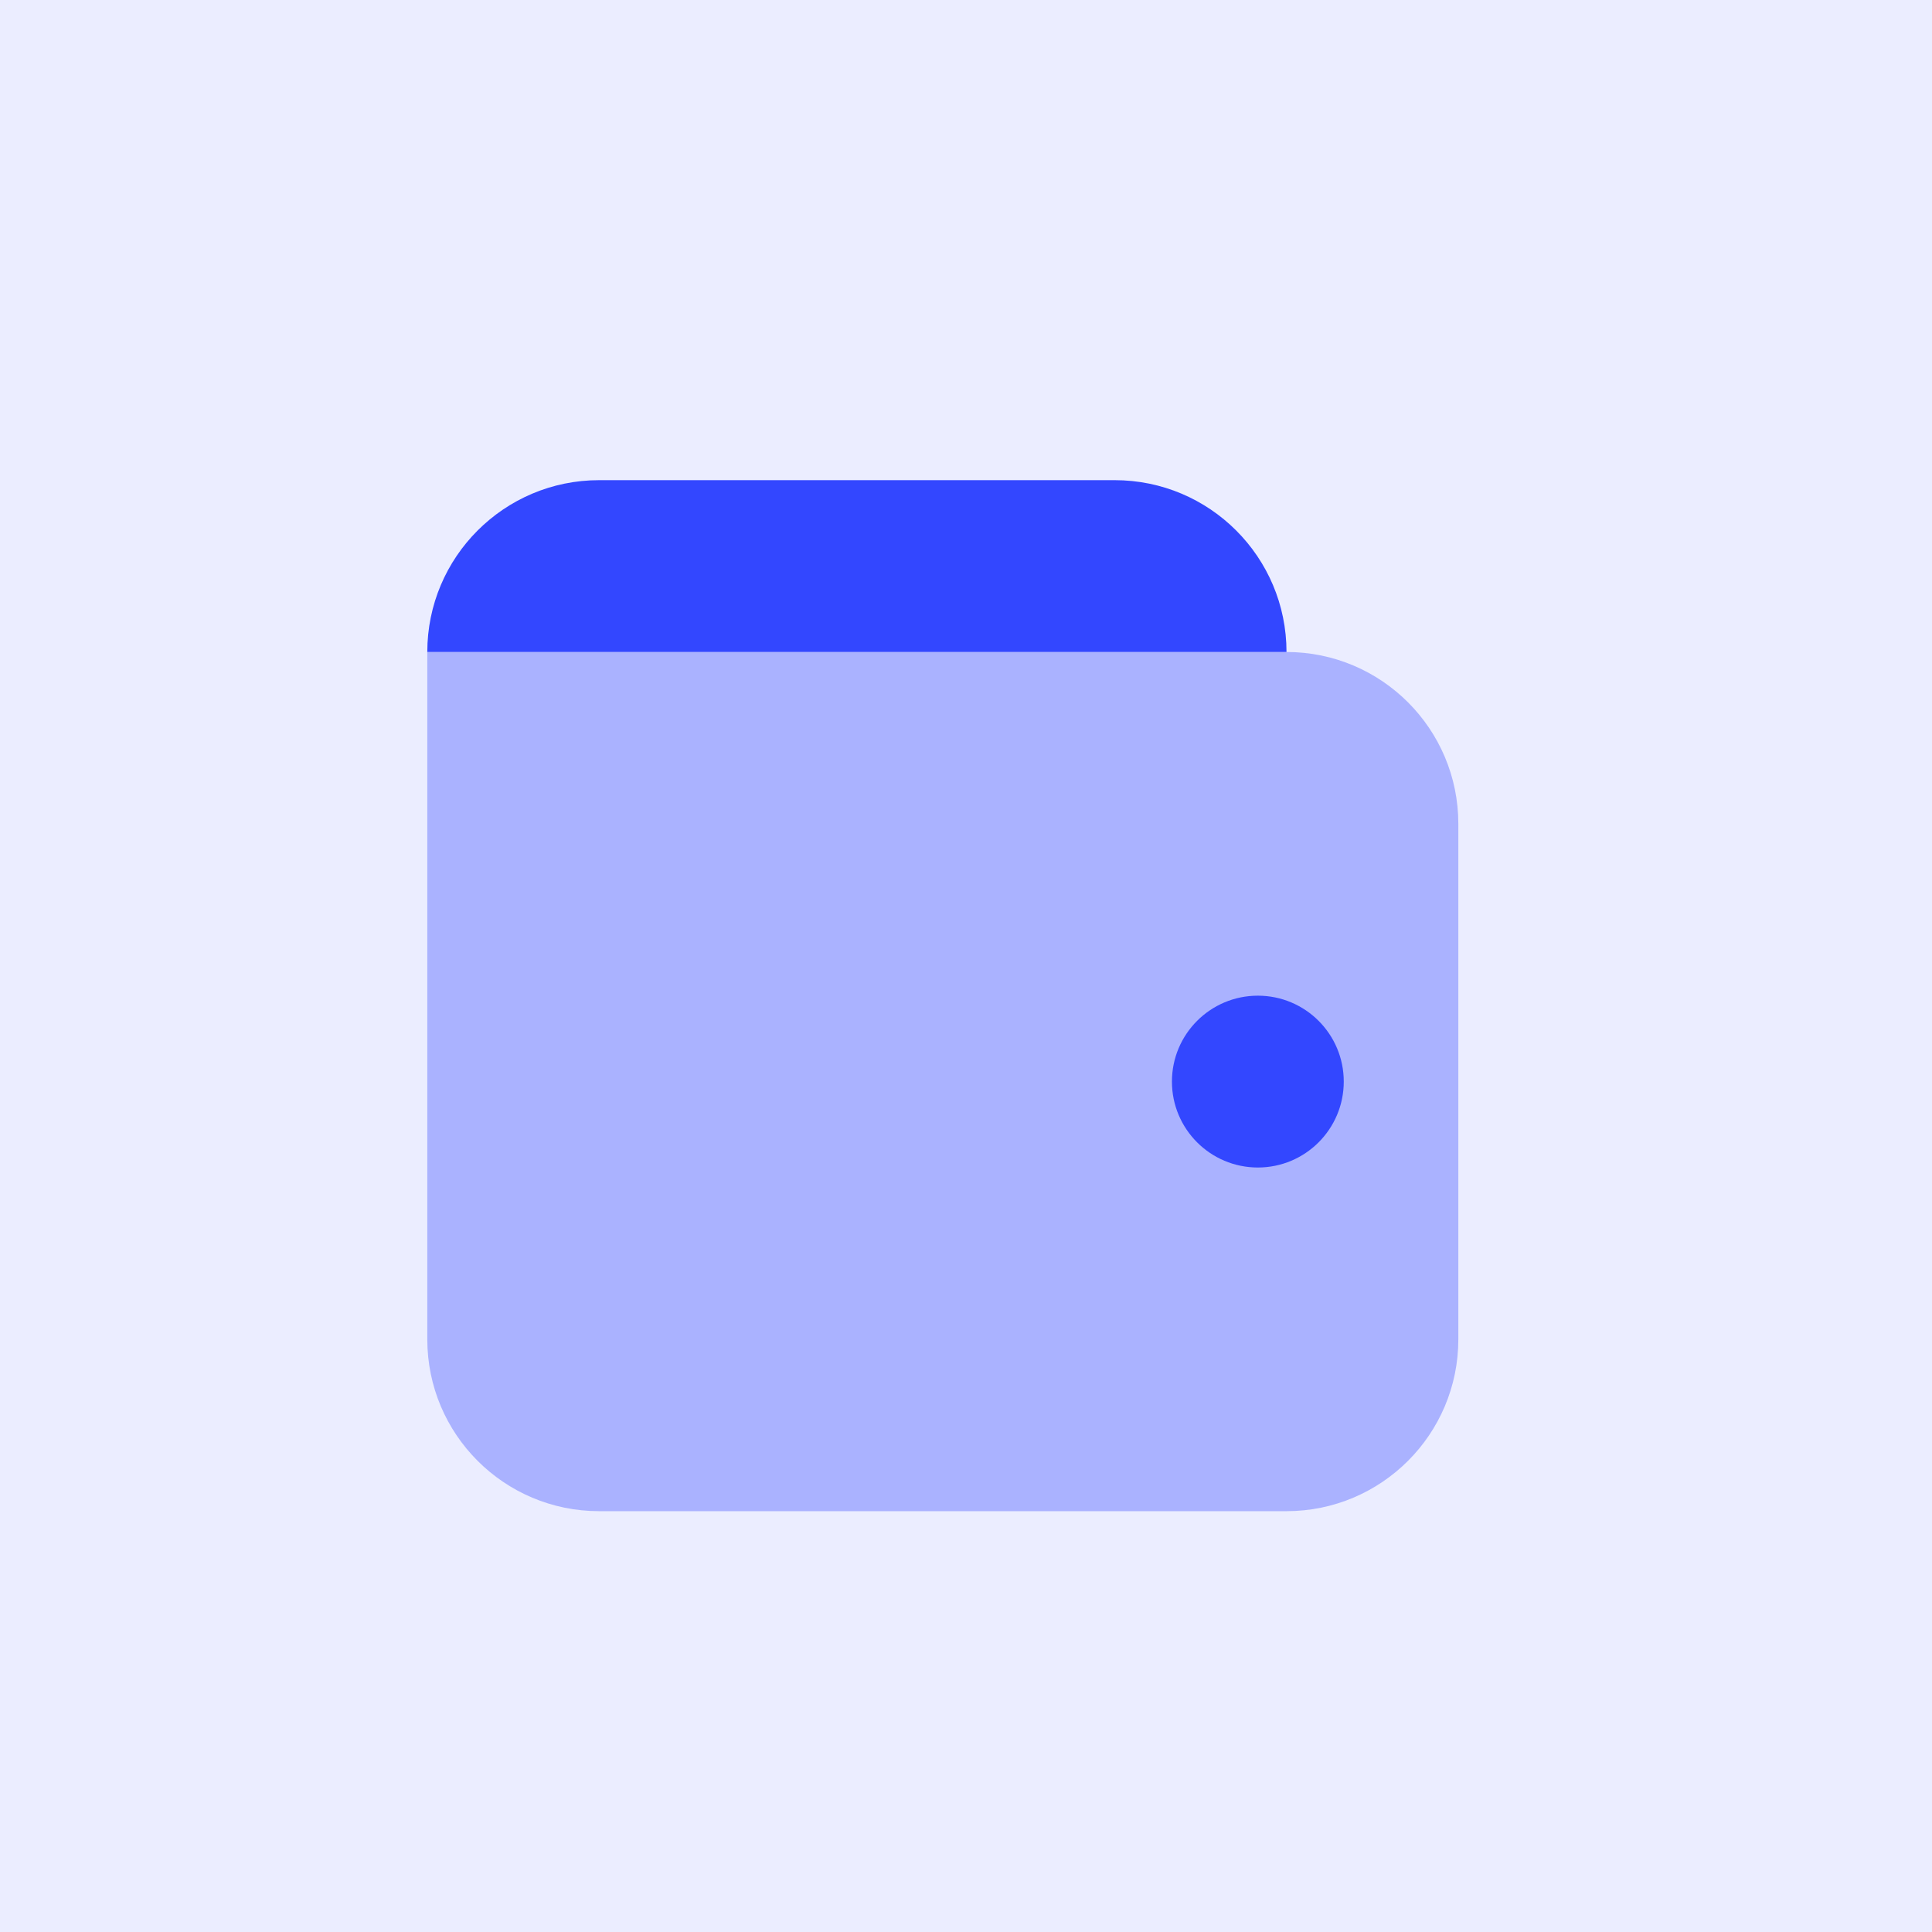 <svg width="83" height="83" viewBox="0 0 83 83" fill="none" xmlns="http://www.w3.org/2000/svg">
<rect width="83" height="83" fill="#3347FF" fill-opacity="0.1"/>
<path opacity="0.35" d="M55.269 64.921H25.74C21.662 64.921 18.357 61.617 18.357 57.539V28.01H55.269C59.346 28.01 62.651 31.315 62.651 35.392V57.539C62.651 61.617 59.346 64.921 55.269 64.921Z" fill="#3347FF"/>
<path d="M54.038 50.157C56.077 50.157 57.729 48.504 57.729 46.466C57.729 44.427 56.077 42.775 54.038 42.775C52 42.775 50.347 44.427 50.347 46.466C50.347 48.504 52 50.157 54.038 50.157Z" fill="#3347FF"/>
<path d="M18.357 28.01C18.357 23.933 21.662 20.628 25.74 20.628H47.886C51.964 20.628 55.269 23.933 55.269 28.01H18.357Z" fill="#3347FF"/>
</svg>
